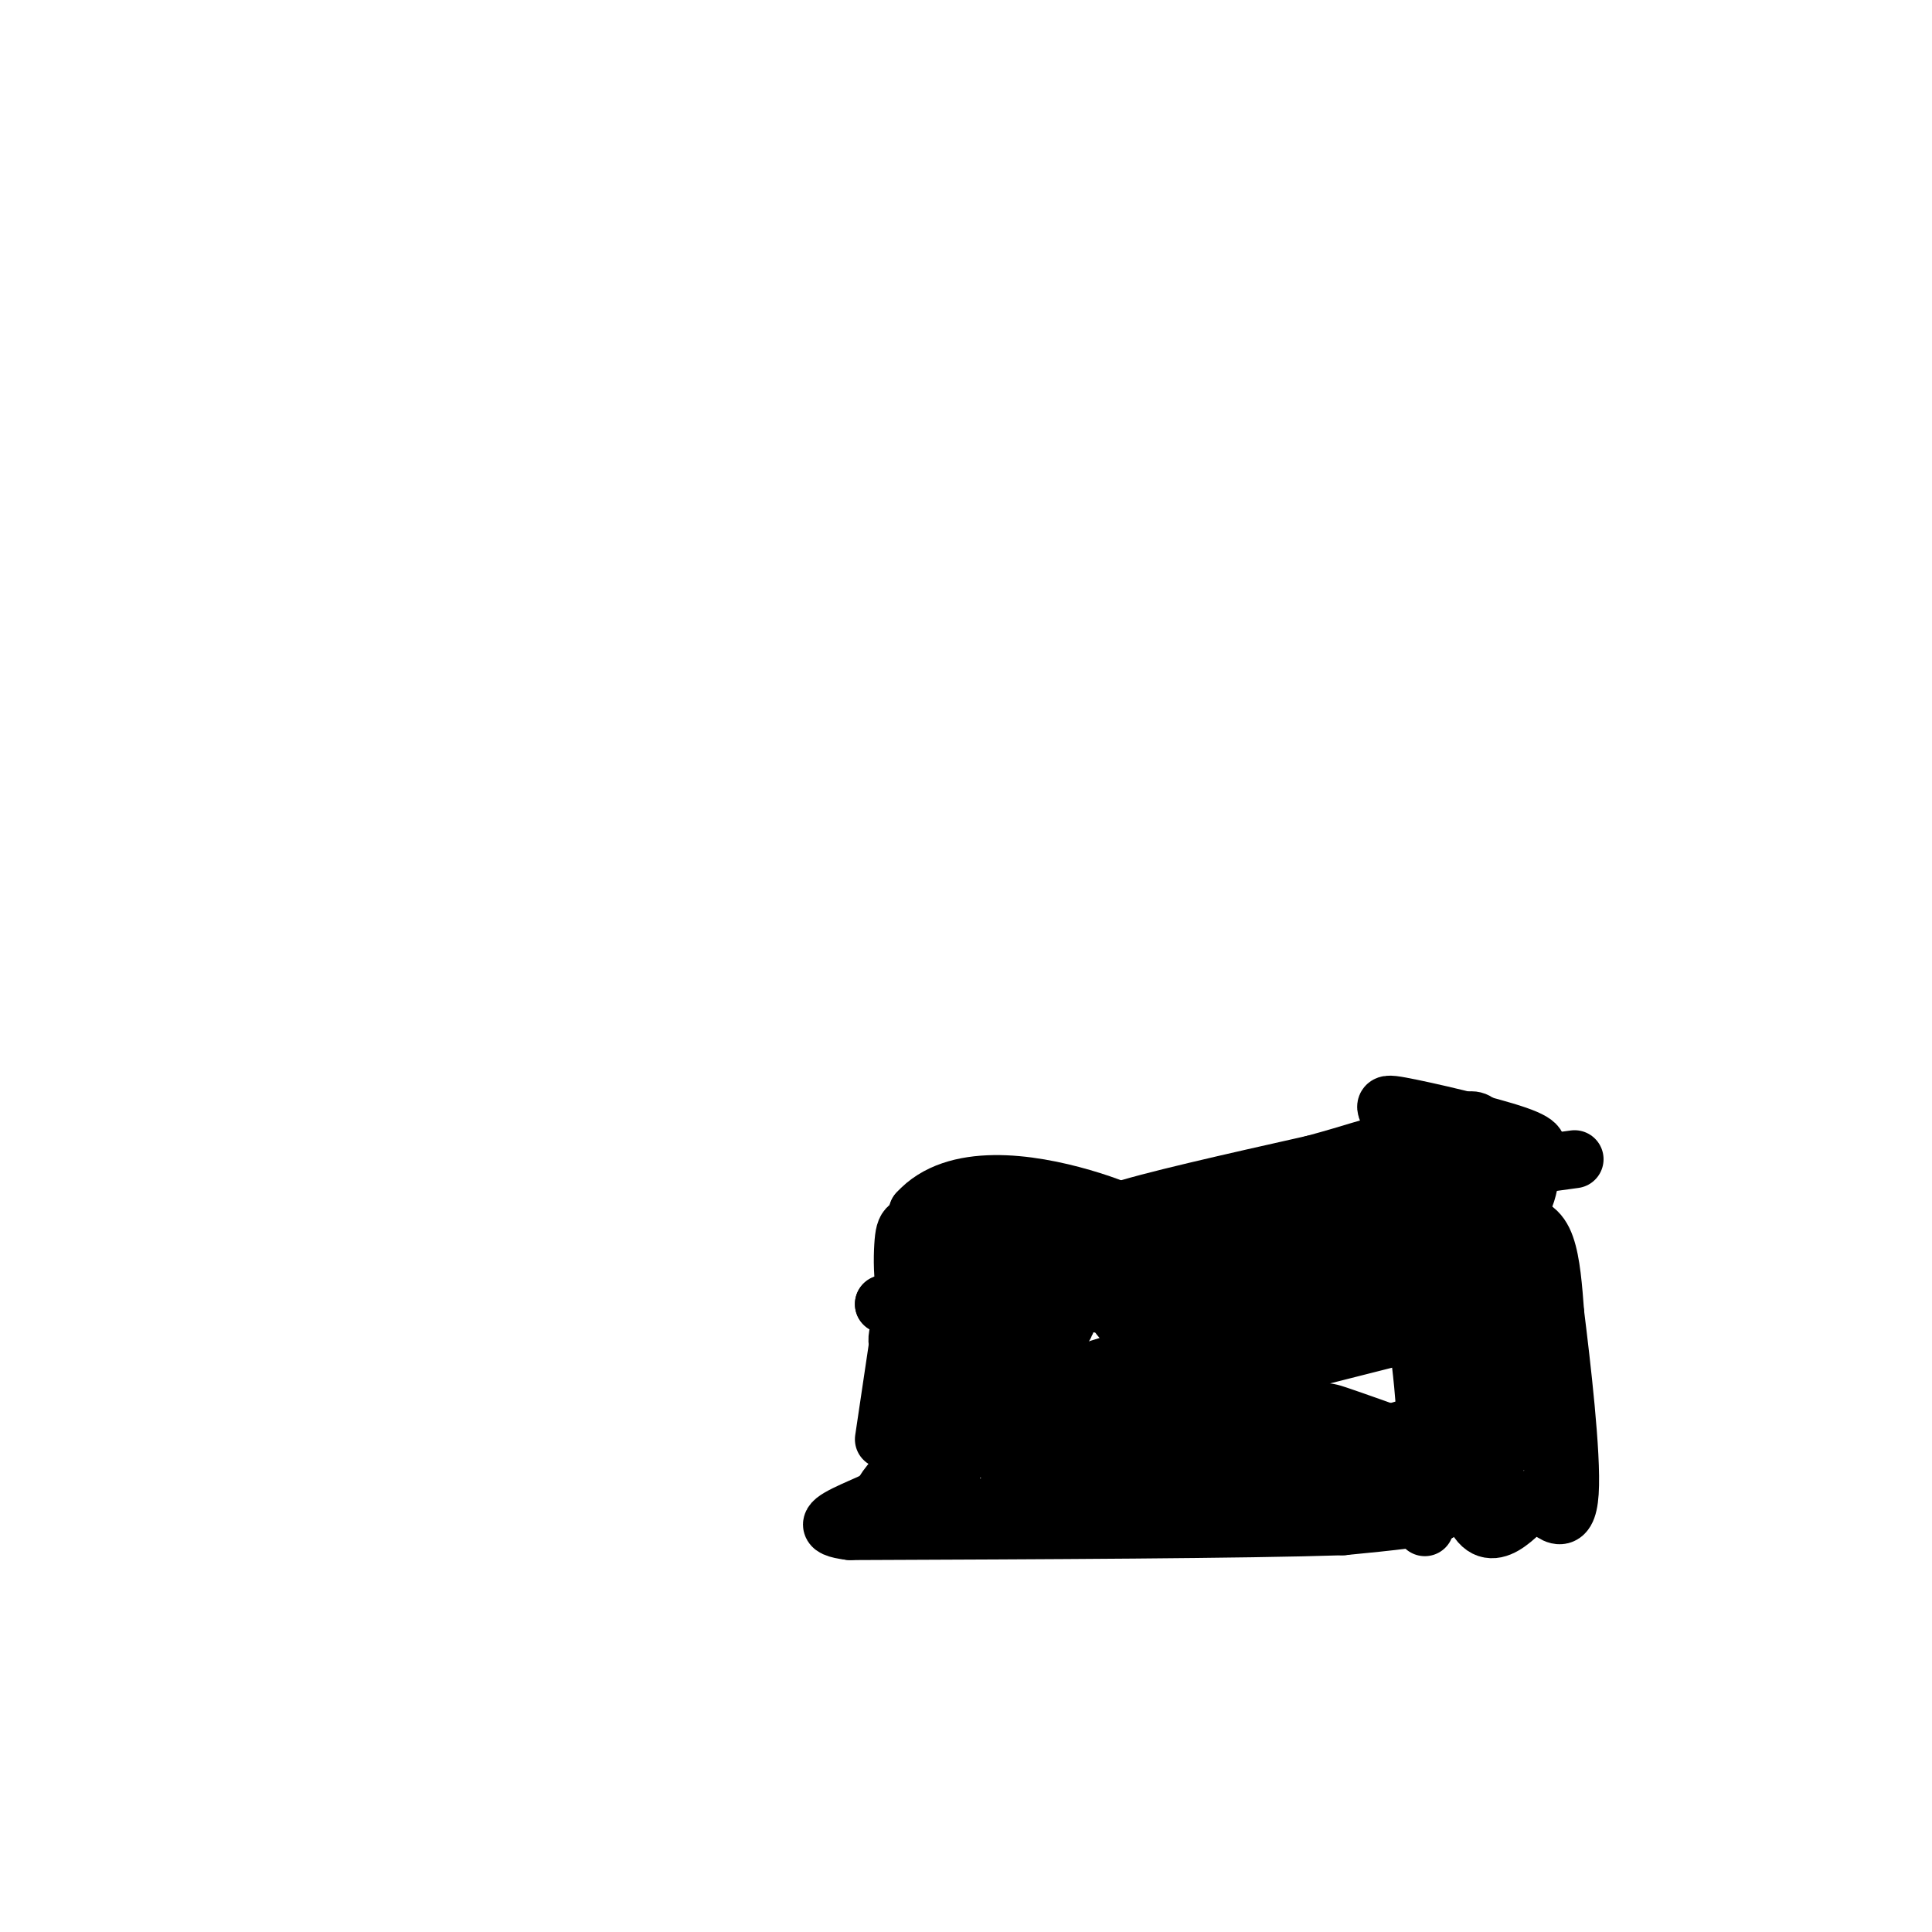 <svg viewBox='0 0 400 400' version='1.1' xmlns='http://www.w3.org/2000/svg' xmlns:xlink='http://www.w3.org/1999/xlink'><g fill='none' stroke='#000000' stroke-width='12' stroke-linecap='round' stroke-linejoin='round'><path d='M183,298c0.000,0.000 7.000,-47.000 7,-47'/><path d='M190,251c7.622,-8.467 23.178,-6.133 34,-3c10.822,3.133 16.911,7.067 23,11'/><path d='M247,259c8.422,2.822 17.978,4.378 25,4c7.022,-0.378 11.511,-2.689 16,-5'/><path d='M288,258c4.044,5.533 6.156,21.867 7,33c0.844,11.133 0.422,17.067 0,23'/><path d='M295,314c0.000,3.833 0.000,1.917 0,0'/><path d='M292,255c7.600,-1.089 15.200,-2.178 20,-2c4.800,0.178 6.800,1.622 8,5c1.200,3.378 1.600,8.689 2,14'/><path d='M322,272c1.289,10.356 3.511,29.244 3,37c-0.511,7.756 -3.756,4.378 -7,1'/><path d='M318,310c-3.734,3.344 -9.568,11.206 -13,3c-3.432,-8.206 -4.463,-32.478 -3,-38c1.463,-5.522 5.418,7.708 7,16c1.582,8.292 0.791,11.646 0,15'/><path d='M309,306c0.105,-5.596 0.368,-27.088 3,-29c2.632,-1.912 7.632,15.754 8,21c0.368,5.246 -3.895,-1.930 -6,-8c-2.105,-6.070 -2.053,-11.035 -2,-16'/><path d='M312,274c-1.049,-6.648 -2.673,-15.266 -4,-16c-1.327,-0.734 -2.357,6.418 -4,10c-1.643,3.582 -3.898,3.595 -5,3c-1.102,-0.595 -1.051,-1.797 -1,-3'/><path d='M298,268c-1.500,-5.833 -4.750,-18.917 -8,-32'/><path d='M290,236c-2.631,-6.845 -5.208,-7.958 0,-7c5.208,0.958 18.202,3.988 24,6c5.798,2.012 4.399,3.006 3,4'/><path d='M317,239c0.215,3.727 -0.749,11.046 -4,12c-3.251,0.954 -8.789,-4.456 -12,-8c-3.211,-3.544 -4.095,-5.224 -3,-7c1.095,-1.776 4.170,-3.650 6,-4c1.830,-0.350 2.415,0.825 3,2'/><path d='M307,234c-1.000,-0.178 -5.000,-1.622 -13,1c-8.000,2.622 -20.000,9.311 -32,16'/><path d='M262,251c-9.308,3.139 -16.577,2.986 -21,3c-4.423,0.014 -5.998,0.196 -9,0c-3.002,-0.196 -7.429,-0.770 -1,-3c6.429,-2.230 23.715,-6.115 41,-10'/><path d='M272,241c9.083,-2.443 11.290,-3.552 15,-4c3.710,-0.448 8.922,-0.236 8,2c-0.922,2.236 -7.978,6.496 -15,9c-7.022,2.504 -14.011,3.252 -21,4'/><path d='M259,252c6.397,-2.628 32.890,-11.199 36,-10c3.110,1.199 -17.163,12.169 -21,14c-3.837,1.831 8.761,-5.477 17,-9c8.239,-3.523 12.120,-3.262 16,-3'/><path d='M307,244c-5.655,3.774 -27.792,14.708 -33,16c-5.208,1.292 6.512,-7.060 18,-12c11.488,-4.940 22.744,-6.470 34,-8'/><path d='M197,261c-0.556,18.178 -1.111,36.356 3,36c4.111,-0.356 12.889,-19.244 14,-23c1.111,-3.756 -5.444,7.622 -12,19'/><path d='M202,293c-2.912,0.080 -4.193,-9.221 -2,-18c2.193,-8.779 7.859,-17.036 6,-11c-1.859,6.036 -11.244,26.365 -15,31c-3.756,4.635 -1.882,-6.424 1,-15c2.882,-8.576 6.773,-14.670 11,-18c4.227,-3.330 8.792,-3.897 12,-2c3.208,1.897 5.059,6.256 3,11c-2.059,4.744 -8.030,9.872 -14,15'/><path d='M204,286c2.052,-2.880 14.181,-17.579 21,-24c6.819,-6.421 8.329,-4.564 10,-5c1.671,-0.436 3.503,-3.164 14,-2c10.497,1.164 29.659,6.219 30,10c0.341,3.781 -18.139,6.287 -35,6c-16.861,-0.287 -32.103,-3.368 -42,-4c-9.897,-0.632 -14.448,1.184 -19,3'/><path d='M183,270c20.053,-4.983 79.686,-18.939 91,-21c11.314,-2.061 -25.692,7.774 -42,10c-16.308,2.226 -11.918,-3.156 -13,-5c-1.082,-1.844 -7.638,-0.150 5,-2c12.638,-1.850 44.468,-7.243 50,-7c5.532,0.243 -15.234,6.121 -36,12'/><path d='M238,257c-14.013,1.865 -31.046,0.527 -31,1c0.046,0.473 17.172,2.755 30,2c12.828,-0.755 21.356,-4.549 28,-6c6.644,-1.451 11.402,-0.560 3,2c-8.402,2.560 -29.963,6.789 -44,8c-14.037,1.211 -20.548,-0.597 -6,-2c14.548,-1.403 50.157,-2.401 69,-2c18.843,0.401 20.922,2.200 23,4'/><path d='M310,264c-10.147,5.952 -47.013,18.832 -61,22c-13.987,3.168 -5.094,-3.376 16,-9c21.094,-5.624 54.389,-10.329 51,-8c-3.389,2.329 -43.463,11.693 -59,16c-15.537,4.307 -6.536,3.556 -9,0c-2.464,-3.556 -16.394,-9.919 -17,-14c-0.606,-4.081 12.113,-5.880 24,-7c11.887,-1.120 22.944,-1.560 34,-2'/><path d='M289,262c7.452,-0.687 9.081,-1.406 2,3c-7.081,4.406 -22.872,13.935 -42,21c-19.128,7.065 -41.594,11.664 -36,7c5.594,-4.664 39.248,-18.592 51,-21c11.752,-2.408 1.604,6.705 -14,13c-15.604,6.295 -36.663,9.772 -35,9c1.663,-0.772 26.046,-5.792 35,-7c8.954,-1.208 2.477,1.396 -4,4'/><path d='M246,291c-7.921,2.779 -25.725,7.728 -35,9c-9.275,1.272 -10.022,-1.133 2,-3c12.022,-1.867 36.814,-3.195 49,-4c12.186,-0.805 11.768,-1.087 15,0c3.232,1.087 10.116,3.544 17,6'/><path d='M294,299c1.012,2.702 -4.958,6.458 -4,9c0.958,2.542 8.845,3.869 8,5c-0.845,1.131 -10.423,2.065 -20,3'/><path d='M278,316c-20.333,0.667 -61.167,0.833 -102,1'/><path d='M176,317c-12.163,-1.466 8.431,-5.630 17,-13c8.569,-7.370 5.115,-17.946 4,-16c-1.115,1.946 0.110,16.413 0,23c-0.110,6.587 -1.555,5.293 -3,4'/><path d='M194,315c-2.624,-5.270 -7.683,-20.443 -8,-31c-0.317,-10.557 4.107,-16.496 6,-14c1.893,2.496 1.255,13.427 1,17c-0.255,3.573 -0.128,-0.214 0,-4'/><path d='M193,283c2.602,-6.184 9.106,-19.643 9,-21c-0.106,-1.357 -6.821,9.388 -11,14c-4.179,4.612 -5.821,3.092 -5,0c0.821,-3.092 4.106,-7.756 7,-11c2.894,-3.244 5.398,-5.070 7,-2c1.602,3.070 2.301,11.035 3,19'/><path d='M203,282c-5.400,10.244 -20.400,26.356 -20,27c0.400,0.644 16.200,-14.178 32,-29'/><path d='M215,280c6.757,-6.320 7.648,-7.621 2,-6c-5.648,1.621 -17.837,6.163 -24,3c-6.163,-3.163 -6.301,-14.030 -6,-19c0.301,-4.970 1.039,-4.044 5,-5c3.961,-0.956 11.143,-3.796 16,-3c4.857,0.796 7.388,5.227 7,9c-0.388,3.773 -3.694,6.886 -7,10'/><path d='M208,269c-1.262,2.004 -0.916,2.015 -3,2c-2.084,-0.015 -6.598,-0.055 -2,-3c4.598,-2.945 18.308,-8.796 28,-9c9.692,-0.204 15.365,5.238 19,9c3.635,3.762 5.232,5.843 -6,10c-11.232,4.157 -35.293,10.388 -37,13c-1.707,2.612 18.941,1.603 26,3c7.059,1.397 0.530,5.198 -6,9'/><path d='M227,303c-7.142,4.062 -21.997,9.715 -22,9c-0.003,-0.715 14.844,-7.800 25,-12c10.156,-4.200 15.619,-5.515 10,-1c-5.619,4.515 -22.320,14.862 -17,16c5.320,1.138 32.660,-6.931 60,-15'/><path d='M283,300c6.709,-3.634 -6.517,-5.218 -18,-3c-11.483,2.218 -21.223,8.237 -27,12c-5.777,3.763 -7.592,5.271 7,1c14.592,-4.271 45.592,-14.320 49,-15c3.408,-0.680 -20.775,8.009 -29,12c-8.225,3.991 -0.493,3.283 5,2c5.493,-1.283 8.746,-3.142 12,-5'/></g>
</svg>